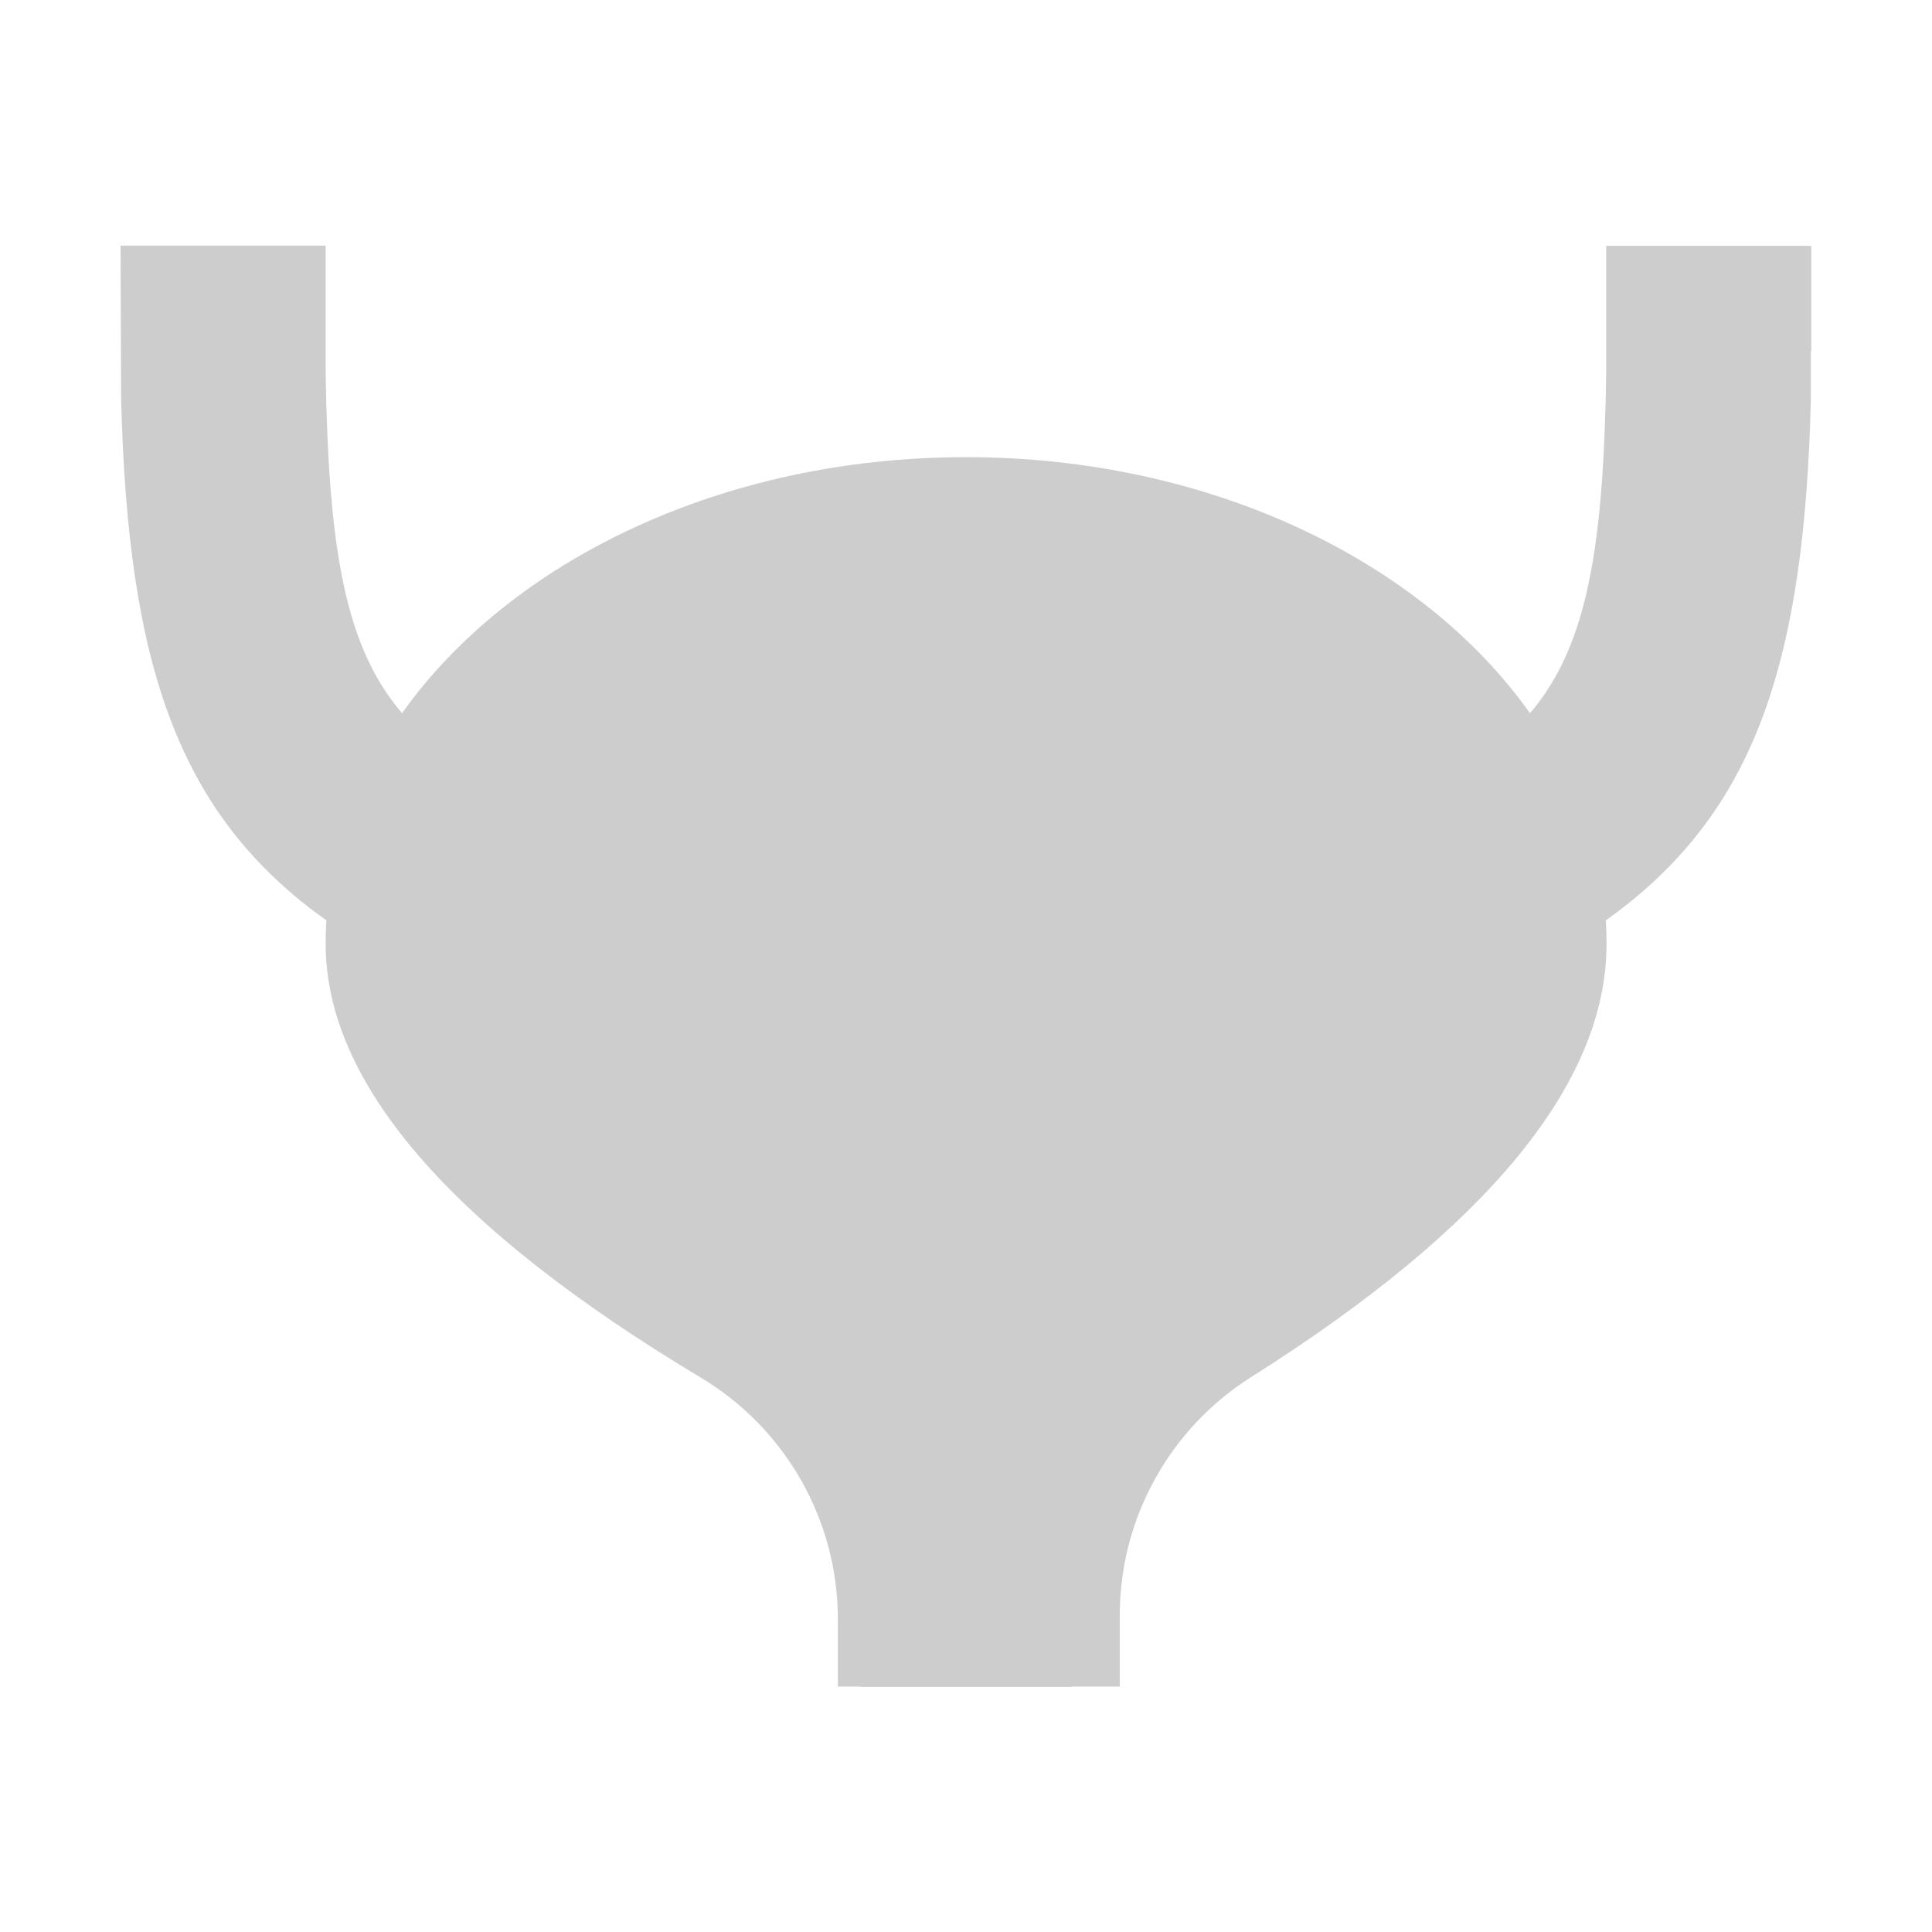 <?xml version="1.0" standalone="no"?><!DOCTYPE svg PUBLIC "-//W3C//DTD SVG 1.1//EN" "http://www.w3.org/Graphics/SVG/1.1/DTD/svg11.dtd"><svg t="1723120210609" class="icon" viewBox="0 0 1024 1024" version="1.1" xmlns="http://www.w3.org/2000/svg" p-id="4764" xmlns:xlink="http://www.w3.org/1999/xlink" width="48" height="48"><path d="M172.6 130.3v67.5c1.5 94 10.5 145.2 40.5 180.2 57.4-80.8 169.7-135.7 298.9-135.7S753.6 297.2 810.9 378l-4.1 4.6c31.4-33.2 41.9-81 44.2-168.9l0.3-15.9v-67.5H960v56h-0.2v25.5c-3.4 135.6-28.1 214.1-100.3 269.8l-8.4 6.3c0.3 4.1 0.4 8.2 0.4 12.4 0 73.7-62.8 150.3-188.4 229.6-43.3 27.4-69.6 75-69.6 126.2v37.8H568v0.2H456v-0.2h-11.9v-35.6c0-52.5-27.6-101.1-72.6-128.1-132.6-79.5-198.9-156.2-198.9-230 0-4.2 0.1-8.3 0.4-12.4l0.8 0.6c-79.4-56.1-106-135.5-109.6-276.7l-0.1-25.5-0.2-56h108.7z" fill="#cdcdcd" p-id="4765"></path></svg>